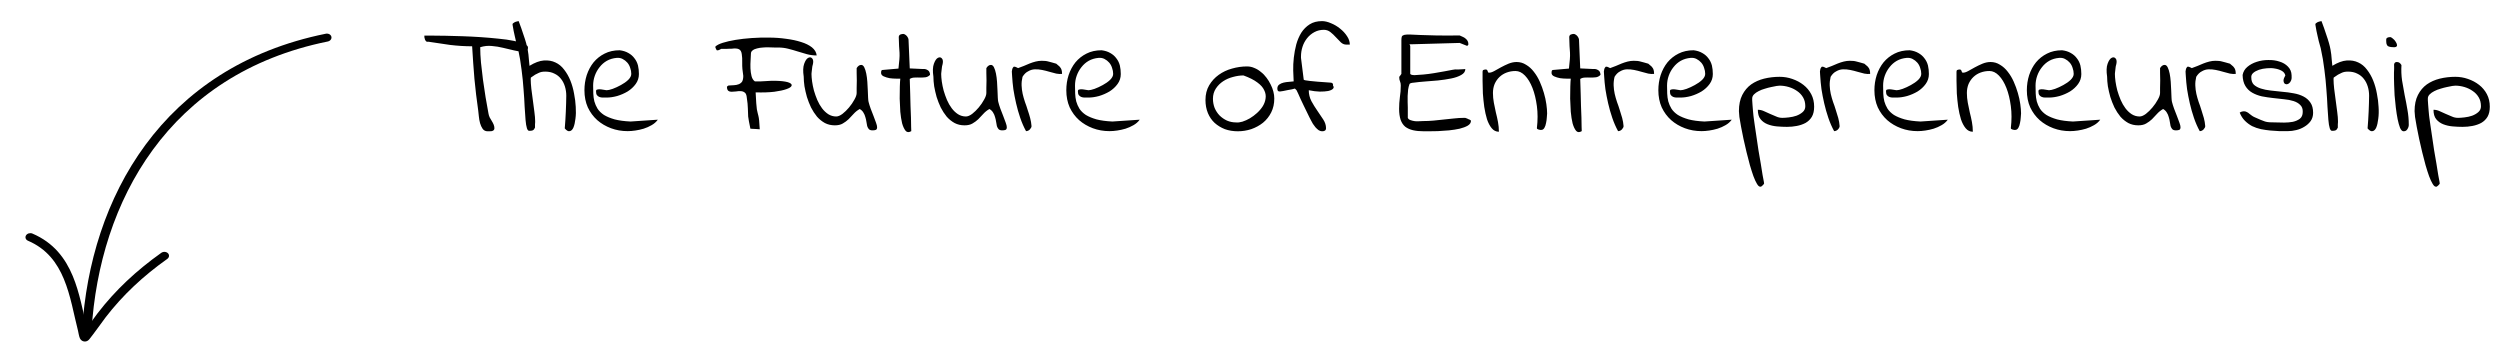 <?xml version="1.0" encoding="UTF-8"?>
<svg xmlns="http://www.w3.org/2000/svg" width="320" height="45" viewBox="0 0 320 45" fill="none">
  <path d="M60.433 5.925C59.522 5.925 58.578 5.867 57.601 5.75C56.638 5.619 55.713 5.483 54.828 5.339C54.71 5.365 54.619 5.352 54.554 5.3C54.489 5.235 54.437 5.157 54.398 5.066C54.359 4.962 54.333 4.864 54.32 4.773C54.32 4.682 54.32 4.61 54.32 4.558C54.515 4.558 54.854 4.558 55.335 4.558C55.817 4.558 56.384 4.565 57.035 4.578C57.699 4.591 58.415 4.61 59.183 4.636C59.964 4.662 60.746 4.701 61.527 4.753C62.308 4.806 63.063 4.871 63.792 4.949C64.522 5.014 65.166 5.105 65.726 5.222C66.299 5.326 66.748 5.45 67.074 5.593C67.412 5.736 67.582 5.899 67.582 6.082C67.582 6.212 67.562 6.342 67.523 6.472C67.484 6.602 67.386 6.667 67.23 6.667C66.748 6.641 66.273 6.57 65.804 6.453C65.335 6.335 64.867 6.225 64.398 6.121C63.929 6.003 63.447 5.925 62.953 5.886C62.471 5.834 61.976 5.886 61.468 6.042C61.468 6.641 61.501 7.299 61.566 8.015C61.644 8.731 61.729 9.46 61.82 10.203C61.924 10.945 62.035 11.687 62.152 12.429C62.282 13.171 62.406 13.868 62.523 14.519C62.549 14.688 62.601 14.858 62.679 15.027C62.77 15.183 62.861 15.339 62.953 15.496C63.044 15.639 63.122 15.789 63.187 15.945C63.252 16.101 63.285 16.257 63.285 16.414C63.285 16.518 63.252 16.602 63.187 16.668C63.122 16.72 63.044 16.759 62.953 16.785C62.861 16.798 62.764 16.804 62.66 16.804C62.556 16.804 62.471 16.804 62.406 16.804C62.145 16.804 61.937 16.7 61.781 16.492C61.638 16.283 61.527 16.043 61.449 15.769C61.371 15.483 61.319 15.19 61.292 14.89C61.266 14.591 61.24 14.35 61.214 14.168C61.11 13.451 61.019 12.761 60.941 12.097C60.863 11.42 60.791 10.749 60.726 10.085C60.674 9.408 60.622 8.731 60.57 8.054C60.531 7.364 60.485 6.654 60.433 5.925ZM72.289 16.433C72.315 16.095 72.341 15.743 72.367 15.378C72.393 15.014 72.412 14.649 72.425 14.285C72.451 13.92 72.464 13.562 72.464 13.21C72.477 12.859 72.484 12.54 72.484 12.253C72.484 11.837 72.425 11.44 72.308 11.062C72.191 10.684 72.022 10.359 71.8 10.085C71.579 9.799 71.299 9.578 70.96 9.421C70.635 9.252 70.244 9.167 69.789 9.167C69.606 9.167 69.45 9.181 69.32 9.207C69.19 9.233 69.059 9.278 68.929 9.343C68.799 9.395 68.656 9.467 68.499 9.558C68.343 9.662 68.161 9.786 67.953 9.929C67.953 9.955 67.946 10.007 67.933 10.085C67.933 10.151 67.933 10.19 67.933 10.203C67.933 10.489 67.959 10.873 68.011 11.355C68.076 11.824 68.141 12.319 68.207 12.839C68.272 13.347 68.337 13.842 68.402 14.324C68.467 14.806 68.499 15.196 68.499 15.496C68.499 15.522 68.499 15.574 68.499 15.652C68.499 15.73 68.493 15.815 68.48 15.906C68.48 15.997 68.48 16.081 68.48 16.16C68.48 16.238 68.48 16.296 68.48 16.335C68.402 16.518 68.304 16.635 68.187 16.687C68.083 16.726 67.953 16.746 67.796 16.746C67.64 16.772 67.523 16.661 67.445 16.414C67.367 16.166 67.308 15.808 67.269 15.339C67.23 14.871 67.191 14.304 67.152 13.64C67.126 12.976 67.08 12.247 67.015 11.453C66.963 10.658 66.878 9.819 66.761 8.933C66.657 8.035 66.501 7.117 66.293 6.179C66.188 5.815 66.104 5.509 66.039 5.261C65.987 5.001 65.934 4.773 65.882 4.578C65.83 4.369 65.785 4.161 65.746 3.953C65.707 3.731 65.661 3.471 65.609 3.171V3.093C65.609 3.041 65.641 2.996 65.707 2.957C65.772 2.904 65.843 2.859 65.921 2.82C66.013 2.781 66.097 2.755 66.175 2.742C66.266 2.716 66.338 2.703 66.39 2.703C66.638 3.354 66.833 3.907 66.976 4.363C67.132 4.806 67.256 5.19 67.347 5.515C67.438 5.841 67.503 6.114 67.543 6.335C67.582 6.557 67.614 6.772 67.64 6.98C67.666 7.188 67.686 7.403 67.699 7.625C67.712 7.846 67.738 8.113 67.777 8.425C68.454 8.009 69.066 7.781 69.613 7.742C70.173 7.703 70.668 7.787 71.097 7.996C71.527 8.191 71.898 8.497 72.21 8.914C72.536 9.33 72.803 9.799 73.011 10.32C73.22 10.841 73.376 11.394 73.48 11.98C73.597 12.566 73.669 13.132 73.695 13.679C73.734 14.226 73.721 14.734 73.656 15.203C73.604 15.658 73.519 16.029 73.402 16.316C73.285 16.589 73.128 16.746 72.933 16.785C72.738 16.837 72.523 16.72 72.289 16.433ZM74.808 11.55C74.808 10.873 74.906 10.229 75.101 9.617C75.309 8.992 75.602 8.445 75.98 7.976C76.371 7.507 76.839 7.136 77.386 6.863C77.946 6.576 78.591 6.433 79.32 6.433C79.749 6.485 80.121 6.602 80.433 6.785C80.759 6.967 81.019 7.195 81.214 7.468C81.423 7.729 81.572 8.035 81.664 8.386C81.742 8.725 81.781 9.089 81.781 9.48C81.781 9.949 81.644 10.372 81.371 10.749C81.097 11.127 80.752 11.446 80.335 11.707C79.919 11.954 79.47 12.149 78.988 12.293C78.506 12.423 78.057 12.488 77.64 12.488C77.484 12.488 77.321 12.488 77.152 12.488C76.996 12.488 76.852 12.462 76.722 12.41C76.592 12.358 76.488 12.28 76.41 12.175C76.332 12.071 76.293 11.915 76.293 11.707C76.293 11.641 76.299 11.589 76.312 11.55C76.338 11.498 76.397 11.466 76.488 11.453C76.579 11.427 76.716 11.42 76.898 11.433C77.08 11.459 77.328 11.498 77.64 11.55C77.822 11.55 78.083 11.492 78.421 11.374C78.773 11.244 79.124 11.082 79.476 10.886C79.841 10.691 80.153 10.47 80.414 10.222C80.674 9.962 80.804 9.708 80.804 9.46C80.804 9.2 80.759 8.946 80.668 8.699C80.589 8.438 80.466 8.21 80.296 8.015C80.127 7.82 79.925 7.664 79.691 7.546C79.47 7.429 79.216 7.384 78.929 7.41C78.474 7.449 78.057 7.572 77.679 7.781C77.315 7.989 77.002 8.263 76.742 8.601C76.481 8.927 76.279 9.291 76.136 9.695C75.993 10.098 75.921 10.522 75.921 10.964C75.921 11.303 75.928 11.641 75.941 11.98C75.954 12.319 75.999 12.651 76.078 12.976C76.169 13.302 76.305 13.614 76.488 13.914C76.683 14.213 76.957 14.48 77.308 14.714C77.673 14.936 78.128 15.124 78.675 15.281C79.222 15.424 79.899 15.515 80.707 15.554L84.203 15.32C83.994 15.606 83.727 15.841 83.402 16.023C83.089 16.205 82.751 16.355 82.386 16.472C82.035 16.576 81.683 16.654 81.332 16.706C80.98 16.759 80.648 16.785 80.335 16.785C79.58 16.785 78.871 16.661 78.207 16.414C77.543 16.166 76.957 15.821 76.449 15.378C75.941 14.923 75.537 14.376 75.238 13.738C74.951 13.087 74.808 12.358 74.808 11.55ZM96.039 16.414C95.96 16.062 95.902 15.769 95.863 15.535C95.824 15.3 95.791 15.092 95.765 14.91C95.752 14.714 95.746 14.539 95.746 14.382C95.746 14.226 95.739 14.057 95.726 13.874C95.726 13.692 95.713 13.484 95.687 13.249C95.661 13.002 95.622 12.703 95.57 12.351C95.531 12.091 95.44 11.915 95.296 11.824C95.153 11.72 94.984 11.668 94.789 11.668C94.606 11.655 94.411 11.668 94.203 11.707C94.007 11.733 93.819 11.746 93.636 11.746C93.467 11.746 93.33 11.707 93.226 11.628C93.109 11.524 93.05 11.355 93.05 11.121C93.05 11.095 93.076 11.062 93.128 11.023C93.194 10.971 93.239 10.945 93.265 10.945C93.499 10.919 93.727 10.906 93.949 10.906C94.17 10.893 94.365 10.854 94.535 10.789C94.717 10.723 94.867 10.613 94.984 10.457C95.088 10.274 95.14 10.027 95.14 9.714C95.036 9.076 94.99 8.529 95.003 8.074C95.016 7.605 94.997 7.221 94.945 6.921C94.906 6.622 94.795 6.42 94.613 6.316C94.418 6.199 94.085 6.173 93.617 6.238C93.565 6.238 93.474 6.238 93.343 6.238C93.226 6.238 93.096 6.244 92.953 6.257C92.822 6.257 92.692 6.257 92.562 6.257C92.445 6.257 92.36 6.257 92.308 6.257C92.282 6.283 92.224 6.316 92.132 6.355C92.028 6.394 91.963 6.42 91.937 6.433C91.911 6.433 91.891 6.433 91.878 6.433C91.852 6.446 91.833 6.453 91.82 6.453L91.781 6.433H91.742C91.716 6.407 91.683 6.348 91.644 6.257C91.605 6.166 91.579 6.101 91.566 6.062V5.964C91.748 5.782 92.067 5.619 92.523 5.476C92.979 5.333 93.519 5.209 94.144 5.105C94.769 5.001 95.453 4.923 96.195 4.871C96.937 4.819 97.679 4.799 98.421 4.812C99.177 4.812 99.912 4.864 100.628 4.968C101.345 5.059 101.983 5.196 102.542 5.378C103.102 5.548 103.565 5.776 103.929 6.062C104.294 6.361 104.496 6.707 104.535 7.097C104.118 7.097 103.708 7.045 103.304 6.941C102.914 6.837 102.516 6.72 102.113 6.589C101.709 6.459 101.299 6.342 100.882 6.238C100.479 6.134 100.056 6.082 99.613 6.082C99.509 6.082 99.352 6.082 99.144 6.082C98.949 6.069 98.721 6.062 98.46 6.062C98.2 6.049 97.933 6.056 97.66 6.082C97.386 6.095 97.132 6.134 96.898 6.199C96.664 6.251 96.475 6.335 96.332 6.453C96.188 6.557 96.117 6.7 96.117 6.882C96.117 7.078 96.104 7.345 96.078 7.683C96.052 8.022 96.045 8.373 96.058 8.738C96.071 9.089 96.117 9.421 96.195 9.734C96.273 10.046 96.416 10.274 96.624 10.418C96.651 10.418 96.696 10.418 96.761 10.418C96.826 10.418 96.898 10.418 96.976 10.418C97.054 10.418 97.132 10.418 97.21 10.418C97.289 10.418 97.341 10.418 97.367 10.418C98.343 10.339 99.131 10.32 99.73 10.359C100.342 10.398 100.778 10.476 101.039 10.593C101.299 10.71 101.39 10.847 101.312 11.003C101.247 11.147 101.026 11.283 100.648 11.414C100.283 11.544 99.769 11.655 99.105 11.746C98.441 11.824 97.647 11.85 96.722 11.824C96.748 12.41 96.774 12.872 96.8 13.21C96.826 13.536 96.852 13.796 96.878 13.992C96.918 14.174 96.95 14.324 96.976 14.441C97.002 14.545 97.035 14.675 97.074 14.832C97.113 14.975 97.145 15.177 97.171 15.437C97.197 15.684 97.224 16.055 97.249 16.55C97.067 16.524 96.898 16.511 96.742 16.511C96.585 16.498 96.449 16.492 96.332 16.492C96.227 16.492 96.143 16.485 96.078 16.472C96.026 16.459 96.013 16.44 96.039 16.414ZM110.042 13.953C109.743 14.122 109.483 14.33 109.261 14.578C109.053 14.812 108.838 15.04 108.617 15.261C108.395 15.47 108.148 15.652 107.875 15.808C107.614 15.964 107.276 16.043 106.859 16.043C106.39 16.043 105.967 15.945 105.589 15.749C105.212 15.541 104.873 15.268 104.574 14.929C104.287 14.578 104.033 14.187 103.812 13.757C103.604 13.315 103.428 12.865 103.285 12.41C103.154 11.941 103.05 11.485 102.972 11.043C102.907 10.587 102.875 10.177 102.875 9.812C102.77 9.109 102.79 8.562 102.933 8.171C103.076 7.768 103.246 7.514 103.441 7.41C103.649 7.292 103.825 7.319 103.968 7.488C104.111 7.644 104.131 7.924 104.027 8.328C104.001 8.38 103.981 8.464 103.968 8.582C103.955 8.686 103.942 8.796 103.929 8.914C103.916 9.031 103.903 9.141 103.89 9.246C103.877 9.35 103.871 9.421 103.871 9.46C103.871 9.734 103.897 10.059 103.949 10.437C104.001 10.802 104.079 11.186 104.183 11.589C104.3 11.993 104.444 12.397 104.613 12.8C104.782 13.191 104.984 13.543 105.218 13.855C105.453 14.168 105.72 14.421 106.019 14.617C106.332 14.812 106.67 14.91 107.035 14.91C107.269 14.91 107.536 14.799 107.835 14.578C108.135 14.343 108.415 14.07 108.675 13.757C108.949 13.432 109.177 13.1 109.359 12.761C109.554 12.423 109.652 12.136 109.652 11.902C109.652 11.772 109.652 11.557 109.652 11.257C109.665 10.958 109.671 10.639 109.671 10.3C109.671 9.962 109.665 9.643 109.652 9.343C109.652 9.044 109.652 8.835 109.652 8.718C109.73 8.588 109.815 8.49 109.906 8.425C109.997 8.347 110.108 8.308 110.238 8.308C110.394 8.308 110.524 8.412 110.628 8.621C110.733 8.829 110.817 9.096 110.882 9.421C110.947 9.747 110.993 10.098 111.019 10.476C111.045 10.854 111.065 11.218 111.078 11.57C111.091 11.921 111.104 12.234 111.117 12.507C111.13 12.768 111.149 12.944 111.175 13.035C111.24 13.295 111.332 13.588 111.449 13.914C111.579 14.239 111.703 14.558 111.82 14.871C111.937 15.17 112.041 15.45 112.132 15.71C112.223 15.958 112.269 16.147 112.269 16.277C112.269 16.472 112.21 16.589 112.093 16.628C111.989 16.668 111.852 16.687 111.683 16.687C111.475 16.687 111.319 16.635 111.214 16.531C111.123 16.427 111.052 16.296 111 16.14C110.96 15.971 110.928 15.789 110.902 15.593C110.876 15.398 110.83 15.196 110.765 14.988C110.713 14.78 110.628 14.584 110.511 14.402C110.407 14.22 110.251 14.07 110.042 13.953ZM115.238 10.066C115.134 10.066 114.951 10.066 114.691 10.066C114.431 10.066 114.157 10.046 113.871 10.007C113.597 9.955 113.343 9.877 113.109 9.773C112.888 9.669 112.777 9.519 112.777 9.324C112.777 9.272 112.783 9.2 112.796 9.109C112.822 9.005 112.888 8.953 112.992 8.953L115.003 8.777C115.056 8.295 115.095 7.904 115.121 7.605C115.147 7.292 115.153 7.006 115.14 6.746C115.127 6.472 115.108 6.192 115.082 5.906C115.069 5.606 115.056 5.222 115.042 4.753C115.042 4.662 115.062 4.591 115.101 4.539C115.14 4.486 115.186 4.447 115.238 4.421C115.303 4.395 115.368 4.376 115.433 4.363C115.511 4.35 115.57 4.343 115.609 4.343C115.687 4.343 115.765 4.369 115.843 4.421C115.934 4.473 116.013 4.539 116.078 4.617C116.143 4.695 116.195 4.779 116.234 4.871C116.273 4.949 116.292 5.027 116.292 5.105L116.449 8.757L118.128 8.835C118.35 8.809 118.552 8.855 118.734 8.972C118.929 9.076 119.033 9.278 119.046 9.578C118.89 9.747 118.701 9.851 118.48 9.89C118.259 9.916 118.024 9.929 117.777 9.929C117.542 9.916 117.308 9.916 117.074 9.929C116.839 9.929 116.631 9.988 116.449 10.105C116.449 10.183 116.455 10.398 116.468 10.749C116.481 11.101 116.494 11.518 116.507 11.999C116.52 12.481 116.533 12.996 116.546 13.543C116.572 14.089 116.592 14.597 116.605 15.066C116.618 15.522 116.625 15.912 116.625 16.238C116.638 16.563 116.644 16.746 116.644 16.785C116.345 16.967 116.104 16.954 115.921 16.746C115.739 16.524 115.589 16.205 115.472 15.789C115.368 15.359 115.29 14.864 115.238 14.304C115.199 13.731 115.173 13.171 115.16 12.624C115.16 12.065 115.166 11.55 115.179 11.082C115.192 10.613 115.212 10.274 115.238 10.066ZM126.644 13.953C126.345 14.122 126.084 14.33 125.863 14.578C125.654 14.812 125.44 15.04 125.218 15.261C124.997 15.47 124.75 15.652 124.476 15.808C124.216 15.964 123.877 16.043 123.46 16.043C122.992 16.043 122.569 15.945 122.191 15.749C121.813 15.541 121.475 15.268 121.175 14.929C120.889 14.578 120.635 14.187 120.414 13.757C120.205 13.315 120.029 12.865 119.886 12.41C119.756 11.941 119.652 11.485 119.574 11.043C119.509 10.587 119.476 10.177 119.476 9.812C119.372 9.109 119.391 8.562 119.535 8.171C119.678 7.768 119.847 7.514 120.042 7.41C120.251 7.292 120.427 7.319 120.57 7.488C120.713 7.644 120.733 7.924 120.628 8.328C120.602 8.38 120.583 8.464 120.57 8.582C120.557 8.686 120.544 8.796 120.531 8.914C120.518 9.031 120.505 9.141 120.492 9.246C120.479 9.35 120.472 9.421 120.472 9.46C120.472 9.734 120.498 10.059 120.55 10.437C120.602 10.802 120.681 11.186 120.785 11.589C120.902 11.993 121.045 12.397 121.214 12.8C121.384 13.191 121.585 13.543 121.82 13.855C122.054 14.168 122.321 14.421 122.621 14.617C122.933 14.812 123.272 14.91 123.636 14.91C123.871 14.91 124.138 14.799 124.437 14.578C124.736 14.343 125.016 14.07 125.277 13.757C125.55 13.432 125.778 13.1 125.96 12.761C126.156 12.423 126.253 12.136 126.253 11.902C126.253 11.772 126.253 11.557 126.253 11.257C126.266 10.958 126.273 10.639 126.273 10.3C126.273 9.962 126.266 9.643 126.253 9.343C126.253 9.044 126.253 8.835 126.253 8.718C126.332 8.588 126.416 8.49 126.507 8.425C126.598 8.347 126.709 8.308 126.839 8.308C126.996 8.308 127.126 8.412 127.23 8.621C127.334 8.829 127.419 9.096 127.484 9.421C127.549 9.747 127.595 10.098 127.621 10.476C127.647 10.854 127.666 11.218 127.679 11.57C127.692 11.921 127.705 12.234 127.718 12.507C127.731 12.768 127.751 12.944 127.777 13.035C127.842 13.295 127.933 13.588 128.05 13.914C128.181 14.239 128.304 14.558 128.421 14.871C128.539 15.17 128.643 15.45 128.734 15.71C128.825 15.958 128.871 16.147 128.871 16.277C128.871 16.472 128.812 16.589 128.695 16.628C128.591 16.668 128.454 16.687 128.285 16.687C128.076 16.687 127.92 16.635 127.816 16.531C127.725 16.427 127.653 16.296 127.601 16.14C127.562 15.971 127.529 15.789 127.503 15.593C127.477 15.398 127.432 15.196 127.367 14.988C127.315 14.78 127.23 14.584 127.113 14.402C127.009 14.22 126.852 14.07 126.644 13.953ZM131.332 16.785C131.045 16.264 130.798 15.697 130.589 15.085C130.381 14.473 130.205 13.855 130.062 13.23C129.919 12.605 129.802 11.999 129.71 11.414C129.632 10.815 129.58 10.274 129.554 9.792C129.554 9.701 129.548 9.604 129.535 9.5C129.522 9.382 129.515 9.265 129.515 9.148C129.528 9.031 129.548 8.92 129.574 8.816C129.613 8.712 129.671 8.621 129.75 8.542H129.789C129.802 8.542 129.808 8.542 129.808 8.542C129.808 8.529 129.815 8.523 129.828 8.523C129.841 8.523 129.847 8.529 129.847 8.542C129.847 8.542 129.86 8.542 129.886 8.542H129.925C129.951 8.556 130.016 8.582 130.121 8.621C130.225 8.66 130.29 8.692 130.316 8.718C130.55 8.64 130.791 8.549 131.039 8.445C131.286 8.328 131.533 8.223 131.781 8.132C132.041 8.028 132.302 7.944 132.562 7.878C132.822 7.813 133.076 7.781 133.324 7.781C133.506 7.781 133.662 7.787 133.792 7.8C133.936 7.813 134.072 7.839 134.203 7.878C134.346 7.904 134.496 7.944 134.652 7.996C134.808 8.035 134.99 8.087 135.199 8.152C135.303 8.23 135.394 8.308 135.472 8.386C135.563 8.451 135.641 8.529 135.707 8.621C135.785 8.712 135.843 8.822 135.882 8.953C135.921 9.083 135.941 9.252 135.941 9.46C135.733 9.486 135.485 9.473 135.199 9.421C134.925 9.356 134.632 9.278 134.32 9.187C134.02 9.096 133.708 9.018 133.382 8.953C133.057 8.888 132.744 8.861 132.445 8.875C132.145 8.888 131.865 8.972 131.605 9.128C131.332 9.259 131.091 9.493 130.882 9.832C130.791 10.209 130.752 10.58 130.765 10.945C130.778 11.309 130.824 11.668 130.902 12.019C130.98 12.358 131.078 12.703 131.195 13.054C131.325 13.393 131.442 13.738 131.546 14.089C131.664 14.428 131.768 14.766 131.859 15.105C131.95 15.444 132.009 15.789 132.035 16.14C132.035 16.27 131.963 16.414 131.82 16.57C131.677 16.713 131.514 16.785 131.332 16.785ZM136.488 11.55C136.488 10.873 136.585 10.229 136.781 9.617C136.989 8.992 137.282 8.445 137.66 7.976C138.05 7.507 138.519 7.136 139.066 6.863C139.626 6.576 140.27 6.433 141 6.433C141.429 6.485 141.8 6.602 142.113 6.785C142.438 6.967 142.699 7.195 142.894 7.468C143.102 7.729 143.252 8.035 143.343 8.386C143.421 8.725 143.46 9.089 143.46 9.48C143.46 9.949 143.324 10.372 143.05 10.749C142.777 11.127 142.432 11.446 142.015 11.707C141.598 11.954 141.149 12.149 140.667 12.293C140.186 12.423 139.736 12.488 139.32 12.488C139.164 12.488 139.001 12.488 138.832 12.488C138.675 12.488 138.532 12.462 138.402 12.41C138.272 12.358 138.167 12.28 138.089 12.175C138.011 12.071 137.972 11.915 137.972 11.707C137.972 11.641 137.979 11.589 137.992 11.55C138.018 11.498 138.076 11.466 138.167 11.453C138.259 11.427 138.395 11.42 138.578 11.433C138.76 11.459 139.007 11.498 139.32 11.55C139.502 11.55 139.763 11.492 140.101 11.374C140.453 11.244 140.804 11.082 141.156 10.886C141.52 10.691 141.833 10.47 142.093 10.222C142.354 9.962 142.484 9.708 142.484 9.46C142.484 9.2 142.438 8.946 142.347 8.699C142.269 8.438 142.145 8.21 141.976 8.015C141.807 7.82 141.605 7.664 141.371 7.546C141.149 7.429 140.895 7.384 140.609 7.41C140.153 7.449 139.736 7.572 139.359 7.781C138.994 7.989 138.682 8.263 138.421 8.601C138.161 8.927 137.959 9.291 137.816 9.695C137.673 10.098 137.601 10.522 137.601 10.964C137.601 11.303 137.608 11.641 137.621 11.98C137.634 12.319 137.679 12.651 137.757 12.976C137.848 13.302 137.985 13.614 138.167 13.914C138.363 14.213 138.636 14.48 138.988 14.714C139.352 14.936 139.808 15.124 140.355 15.281C140.902 15.424 141.579 15.515 142.386 15.554L145.882 15.32C145.674 15.606 145.407 15.841 145.082 16.023C144.769 16.205 144.431 16.355 144.066 16.472C143.714 16.576 143.363 16.654 143.011 16.706C142.66 16.759 142.328 16.785 142.015 16.785C141.26 16.785 140.55 16.661 139.886 16.414C139.222 16.166 138.636 15.821 138.128 15.378C137.621 14.923 137.217 14.376 136.917 13.738C136.631 13.087 136.488 12.358 136.488 11.55ZM154.3 12.8C154.3 12.084 154.457 11.459 154.769 10.925C155.082 10.391 155.492 9.942 156 9.578C156.507 9.213 157.074 8.946 157.699 8.777C158.337 8.595 158.975 8.503 159.613 8.503C159.951 8.503 160.264 8.569 160.55 8.699C160.85 8.816 161.13 8.985 161.39 9.207C161.664 9.415 161.904 9.662 162.113 9.949C162.321 10.222 162.497 10.509 162.64 10.808C162.796 11.108 162.914 11.414 162.992 11.726C163.07 12.026 163.109 12.319 163.109 12.605C163.109 13.269 162.979 13.861 162.718 14.382C162.458 14.903 162.106 15.346 161.664 15.71C161.221 16.062 160.72 16.335 160.16 16.531C159.6 16.713 159.027 16.804 158.441 16.804C157.842 16.804 157.289 16.713 156.781 16.531C156.286 16.335 155.85 16.069 155.472 15.73C155.108 15.391 154.821 14.975 154.613 14.48C154.404 13.972 154.3 13.412 154.3 12.8ZM155.257 12.644C155.257 13.048 155.329 13.438 155.472 13.816C155.628 14.181 155.837 14.499 156.097 14.773C156.371 15.046 156.69 15.268 157.054 15.437C157.419 15.593 157.809 15.671 158.226 15.671C158.447 15.697 158.714 15.665 159.027 15.574C159.352 15.47 159.671 15.326 159.984 15.144C160.309 14.949 160.615 14.721 160.902 14.46C161.201 14.187 161.449 13.894 161.644 13.582C161.839 13.256 161.957 12.924 161.996 12.585C162.048 12.234 161.989 11.889 161.82 11.55C161.664 11.199 161.371 10.867 160.941 10.554C160.511 10.229 159.919 9.929 159.164 9.656C158.734 9.656 158.285 9.721 157.816 9.851C157.36 9.968 156.944 10.151 156.566 10.398C156.188 10.645 155.876 10.958 155.628 11.335C155.381 11.713 155.257 12.149 155.257 12.644ZM170.277 10.574C170.55 10.574 170.667 10.704 170.628 10.964C170.746 11.108 170.739 11.244 170.609 11.374C170.492 11.492 170.29 11.583 170.003 11.648C169.717 11.7 169.359 11.726 168.929 11.726C168.5 11.713 168.031 11.655 167.523 11.55C167.523 12.045 167.634 12.507 167.855 12.937C168.089 13.367 168.343 13.777 168.617 14.168C168.89 14.558 169.144 14.936 169.378 15.3C169.613 15.665 169.73 16.029 169.73 16.394C169.73 16.563 169.678 16.674 169.574 16.726C169.496 16.778 169.378 16.804 169.222 16.804C169.092 16.804 168.949 16.759 168.792 16.668C168.649 16.563 168.513 16.44 168.382 16.296C168.265 16.153 168.154 16.003 168.05 15.847C167.959 15.691 167.888 15.561 167.835 15.457C167.783 15.352 167.705 15.203 167.601 15.007C167.51 14.812 167.399 14.584 167.269 14.324C167.139 14.063 167.009 13.796 166.878 13.523C166.748 13.236 166.618 12.963 166.488 12.703C166.371 12.442 166.266 12.208 166.175 11.999C166.071 11.804 166 11.655 165.96 11.55L165.746 11.335C165.681 11.361 165.557 11.394 165.375 11.433C165.205 11.459 165.023 11.492 164.828 11.531C164.632 11.57 164.444 11.609 164.261 11.648C164.079 11.687 163.949 11.707 163.871 11.707H163.773C163.669 11.707 163.597 11.674 163.558 11.609C163.519 11.531 163.5 11.44 163.5 11.335C163.5 11.114 163.578 10.945 163.734 10.828C163.89 10.71 164.079 10.626 164.3 10.574C164.522 10.522 164.75 10.489 164.984 10.476C165.231 10.45 165.433 10.431 165.589 10.418C165.563 10.027 165.544 9.565 165.531 9.031C165.518 8.497 165.544 7.944 165.609 7.371C165.674 6.798 165.778 6.238 165.921 5.691C166.078 5.131 166.292 4.63 166.566 4.187C166.852 3.744 167.21 3.386 167.64 3.113C168.07 2.839 168.597 2.703 169.222 2.703C169.574 2.703 169.958 2.794 170.375 2.976C170.791 3.145 171.175 3.373 171.527 3.66C171.891 3.946 172.191 4.272 172.425 4.636C172.66 4.988 172.777 5.346 172.777 5.71H172.328C172.067 5.71 171.833 5.613 171.625 5.417C171.429 5.222 171.221 5.007 171 4.773C170.778 4.526 170.544 4.304 170.296 4.109C170.049 3.914 169.769 3.816 169.457 3.816C169.014 3.816 168.61 3.914 168.246 4.109C167.881 4.304 167.569 4.565 167.308 4.89C167.048 5.216 166.852 5.58 166.722 5.984C166.592 6.388 166.527 6.798 166.527 7.214V7.41L166.878 10.203C166.904 10.229 166.976 10.255 167.093 10.281C167.21 10.294 167.393 10.32 167.64 10.359C167.901 10.385 168.239 10.418 168.656 10.457C169.085 10.496 169.626 10.535 170.277 10.574ZM180.55 5.671C180.498 5.671 180.453 5.665 180.414 5.652C180.479 5.782 180.511 5.873 180.511 5.925V9.46C180.576 9.565 180.765 9.617 181.078 9.617C181.39 9.604 181.761 9.578 182.191 9.539C182.621 9.5 183.076 9.441 183.558 9.363C184.04 9.272 184.489 9.194 184.906 9.128C185.322 9.05 185.667 8.985 185.941 8.933C186.227 8.881 186.384 8.868 186.41 8.894C186.449 8.894 186.52 8.894 186.625 8.894C186.742 8.881 186.865 8.875 186.996 8.875C187.126 8.861 187.243 8.855 187.347 8.855C187.451 8.842 187.523 8.835 187.562 8.835C187.562 9.148 187.386 9.402 187.035 9.597C186.696 9.792 186.266 9.942 185.746 10.046C185.225 10.151 184.658 10.235 184.046 10.3C183.447 10.352 182.881 10.398 182.347 10.437C181.826 10.476 181.384 10.522 181.019 10.574C180.641 10.6 180.44 10.665 180.414 10.769C180.335 10.977 180.277 11.212 180.238 11.472C180.212 11.733 180.192 11.999 180.179 12.273C180.179 12.533 180.179 12.8 180.179 13.074C180.192 13.334 180.199 13.569 180.199 13.777C180.199 13.829 180.199 13.92 180.199 14.05C180.199 14.181 180.199 14.317 180.199 14.46C180.199 14.591 180.199 14.721 180.199 14.851C180.199 14.968 180.199 15.046 180.199 15.085C180.251 15.216 180.368 15.313 180.55 15.378C180.733 15.444 180.928 15.489 181.136 15.515C181.345 15.528 181.54 15.528 181.722 15.515C181.931 15.502 182.074 15.496 182.152 15.496C182.595 15.496 183.037 15.476 183.48 15.437C183.923 15.385 184.359 15.339 184.789 15.3C185.231 15.248 185.667 15.203 186.097 15.164C186.54 15.111 186.983 15.085 187.425 15.085H187.542C187.569 15.098 187.608 15.111 187.66 15.124C187.712 15.137 187.764 15.157 187.816 15.183C187.881 15.209 187.933 15.235 187.972 15.261C188.024 15.287 188.063 15.3 188.089 15.3C188.115 15.313 188.154 15.339 188.207 15.378C188.259 15.405 188.285 15.431 188.285 15.457C188.285 15.704 188.148 15.912 187.875 16.081C187.601 16.238 187.256 16.368 186.839 16.472C186.423 16.563 185.967 16.635 185.472 16.687C184.977 16.726 184.502 16.759 184.046 16.785C183.591 16.798 183.2 16.804 182.875 16.804C182.549 16.804 182.341 16.804 182.25 16.804C181.729 16.804 181.266 16.759 180.863 16.668C180.472 16.576 180.14 16.427 179.867 16.218C179.606 15.997 179.411 15.704 179.281 15.339C179.151 14.949 179.085 14.48 179.085 13.933C179.085 13.438 179.118 12.944 179.183 12.449C179.261 11.954 179.3 11.453 179.3 10.945C179.3 10.736 179.268 10.561 179.203 10.418C179.138 10.274 179.105 10.118 179.105 9.949V9.832C179.131 9.806 179.177 9.747 179.242 9.656C179.307 9.552 179.352 9.486 179.378 9.46V5.144C179.378 4.936 179.398 4.779 179.437 4.675C179.489 4.571 179.6 4.5 179.769 4.46C179.951 4.421 180.199 4.408 180.511 4.421C180.837 4.434 181.273 4.454 181.82 4.48C182.38 4.506 183.063 4.526 183.871 4.539C184.704 4.552 185.694 4.552 186.839 4.539C186.97 4.591 187.1 4.649 187.23 4.714C187.36 4.766 187.477 4.838 187.582 4.929C187.699 5.02 187.79 5.125 187.855 5.242C187.92 5.359 187.953 5.502 187.953 5.671C187.953 5.71 187.927 5.756 187.875 5.808C187.835 5.86 187.803 5.88 187.777 5.867L186.839 5.496L180.55 5.671ZM189.769 9.167C189.769 9.05 189.808 8.979 189.886 8.953C189.977 8.914 190.075 8.894 190.179 8.894C190.257 8.894 190.309 8.914 190.335 8.953C190.375 8.992 190.401 9.037 190.414 9.089C190.427 9.141 190.446 9.194 190.472 9.246C190.498 9.285 190.544 9.304 190.609 9.304C190.791 9.304 191.013 9.233 191.273 9.089C191.533 8.946 191.813 8.79 192.113 8.621C192.425 8.451 192.751 8.295 193.089 8.152C193.441 8.009 193.786 7.937 194.125 7.937C194.567 7.937 194.971 8.054 195.335 8.289C195.713 8.51 196.045 8.809 196.332 9.187C196.631 9.565 196.885 9.988 197.093 10.457C197.302 10.925 197.477 11.407 197.621 11.902C197.764 12.384 197.868 12.859 197.933 13.328C197.998 13.783 198.031 14.181 198.031 14.519C198.031 14.636 198.018 14.812 197.992 15.046C197.979 15.281 197.946 15.515 197.894 15.749C197.855 15.984 197.783 16.192 197.679 16.375C197.575 16.544 197.445 16.628 197.289 16.628C197.263 16.628 197.217 16.628 197.152 16.628C197.087 16.615 197.022 16.602 196.957 16.589C196.891 16.563 196.833 16.537 196.781 16.511C196.742 16.485 196.722 16.446 196.722 16.394C196.839 15.391 196.839 14.454 196.722 13.582C196.605 12.696 196.416 11.921 196.156 11.257C195.895 10.593 195.576 10.066 195.199 9.675C194.821 9.285 194.417 9.089 193.988 9.089C193.584 9.089 193.207 9.154 192.855 9.285C192.503 9.415 192.197 9.604 191.937 9.851C191.677 10.098 191.468 10.398 191.312 10.749C191.169 11.101 191.097 11.485 191.097 11.902C191.097 12.319 191.136 12.735 191.214 13.152C191.292 13.556 191.377 13.966 191.468 14.382C191.572 14.786 191.664 15.196 191.742 15.613C191.82 16.029 191.859 16.446 191.859 16.863C191.494 16.863 191.188 16.713 190.941 16.414C190.694 16.114 190.492 15.73 190.335 15.261C190.192 14.793 190.075 14.265 189.984 13.679C189.906 13.093 189.847 12.52 189.808 11.96C189.782 11.387 189.769 10.854 189.769 10.359C189.769 9.851 189.769 9.454 189.769 9.167ZM201.058 10.066C200.954 10.066 200.772 10.066 200.511 10.066C200.251 10.066 199.977 10.046 199.691 10.007C199.417 9.955 199.164 9.877 198.929 9.773C198.708 9.669 198.597 9.519 198.597 9.324C198.597 9.272 198.604 9.2 198.617 9.109C198.643 9.005 198.708 8.953 198.812 8.953L200.824 8.777C200.876 8.295 200.915 7.904 200.941 7.605C200.967 7.292 200.973 7.006 200.96 6.746C200.947 6.472 200.928 6.192 200.902 5.906C200.889 5.606 200.876 5.222 200.863 4.753C200.863 4.662 200.882 4.591 200.921 4.539C200.96 4.486 201.006 4.447 201.058 4.421C201.123 4.395 201.188 4.376 201.253 4.363C201.332 4.35 201.39 4.343 201.429 4.343C201.507 4.343 201.585 4.369 201.664 4.421C201.755 4.473 201.833 4.539 201.898 4.617C201.963 4.695 202.015 4.779 202.054 4.871C202.093 4.949 202.113 5.027 202.113 5.105L202.269 8.757L203.949 8.835C204.17 8.809 204.372 8.855 204.554 8.972C204.75 9.076 204.854 9.278 204.867 9.578C204.71 9.747 204.522 9.851 204.3 9.89C204.079 9.916 203.845 9.929 203.597 9.929C203.363 9.916 203.128 9.916 202.894 9.929C202.66 9.929 202.451 9.988 202.269 10.105C202.269 10.183 202.276 10.398 202.289 10.749C202.302 11.101 202.315 11.518 202.328 11.999C202.341 12.481 202.354 12.996 202.367 13.543C202.393 14.089 202.412 14.597 202.425 15.066C202.438 15.522 202.445 15.912 202.445 16.238C202.458 16.563 202.464 16.746 202.464 16.785C202.165 16.967 201.924 16.954 201.742 16.746C201.559 16.524 201.41 16.205 201.292 15.789C201.188 15.359 201.11 14.864 201.058 14.304C201.019 13.731 200.993 13.171 200.98 12.624C200.98 12.065 200.986 11.55 201 11.082C201.013 10.613 201.032 10.274 201.058 10.066ZM207.113 16.785C206.826 16.264 206.579 15.697 206.371 15.085C206.162 14.473 205.986 13.855 205.843 13.23C205.7 12.605 205.583 11.999 205.492 11.414C205.414 10.815 205.361 10.274 205.335 9.792C205.335 9.701 205.329 9.604 205.316 9.5C205.303 9.382 205.296 9.265 205.296 9.148C205.309 9.031 205.329 8.92 205.355 8.816C205.394 8.712 205.453 8.621 205.531 8.542H205.57C205.583 8.542 205.589 8.542 205.589 8.542C205.589 8.529 205.596 8.523 205.609 8.523C205.622 8.523 205.628 8.529 205.628 8.542C205.628 8.542 205.641 8.542 205.667 8.542H205.707C205.733 8.556 205.798 8.582 205.902 8.621C206.006 8.66 206.071 8.692 206.097 8.718C206.332 8.64 206.572 8.549 206.82 8.445C207.067 8.328 207.315 8.223 207.562 8.132C207.822 8.028 208.083 7.944 208.343 7.878C208.604 7.813 208.858 7.781 209.105 7.781C209.287 7.781 209.444 7.787 209.574 7.8C209.717 7.813 209.854 7.839 209.984 7.878C210.127 7.904 210.277 7.944 210.433 7.996C210.589 8.035 210.772 8.087 210.98 8.152C211.084 8.23 211.175 8.308 211.253 8.386C211.345 8.451 211.423 8.529 211.488 8.621C211.566 8.712 211.625 8.822 211.664 8.953C211.703 9.083 211.722 9.252 211.722 9.46C211.514 9.486 211.266 9.473 210.98 9.421C210.707 9.356 210.414 9.278 210.101 9.187C209.802 9.096 209.489 9.018 209.164 8.953C208.838 8.888 208.526 8.861 208.226 8.875C207.927 8.888 207.647 8.972 207.386 9.128C207.113 9.259 206.872 9.493 206.664 9.832C206.572 10.209 206.533 10.58 206.546 10.945C206.559 11.309 206.605 11.668 206.683 12.019C206.761 12.358 206.859 12.703 206.976 13.054C207.106 13.393 207.223 13.738 207.328 14.089C207.445 14.428 207.549 14.766 207.64 15.105C207.731 15.444 207.79 15.789 207.816 16.14C207.816 16.27 207.744 16.414 207.601 16.57C207.458 16.713 207.295 16.785 207.113 16.785ZM212.269 11.55C212.269 10.873 212.367 10.229 212.562 9.617C212.77 8.992 213.063 8.445 213.441 7.976C213.832 7.507 214.3 7.136 214.847 6.863C215.407 6.576 216.052 6.433 216.781 6.433C217.21 6.485 217.582 6.602 217.894 6.785C218.22 6.967 218.48 7.195 218.675 7.468C218.884 7.729 219.033 8.035 219.125 8.386C219.203 8.725 219.242 9.089 219.242 9.48C219.242 9.949 219.105 10.372 218.832 10.749C218.558 11.127 218.213 11.446 217.796 11.707C217.38 11.954 216.931 12.149 216.449 12.293C215.967 12.423 215.518 12.488 215.101 12.488C214.945 12.488 214.782 12.488 214.613 12.488C214.457 12.488 214.313 12.462 214.183 12.41C214.053 12.358 213.949 12.28 213.871 12.175C213.792 12.071 213.753 11.915 213.753 11.707C213.753 11.641 213.76 11.589 213.773 11.55C213.799 11.498 213.858 11.466 213.949 11.453C214.04 11.427 214.177 11.42 214.359 11.433C214.541 11.459 214.789 11.498 215.101 11.55C215.283 11.55 215.544 11.492 215.882 11.374C216.234 11.244 216.585 11.082 216.937 10.886C217.302 10.691 217.614 10.47 217.875 10.222C218.135 9.962 218.265 9.708 218.265 9.46C218.265 9.2 218.22 8.946 218.128 8.699C218.05 8.438 217.927 8.21 217.757 8.015C217.588 7.82 217.386 7.664 217.152 7.546C216.931 7.429 216.677 7.384 216.39 7.41C215.934 7.449 215.518 7.572 215.14 7.781C214.776 7.989 214.463 8.263 214.203 8.601C213.942 8.927 213.74 9.291 213.597 9.695C213.454 10.098 213.382 10.522 213.382 10.964C213.382 11.303 213.389 11.641 213.402 11.98C213.415 12.319 213.46 12.651 213.539 12.976C213.63 13.302 213.766 13.614 213.949 13.914C214.144 14.213 214.417 14.48 214.769 14.714C215.134 14.936 215.589 15.124 216.136 15.281C216.683 15.424 217.36 15.515 218.167 15.554L221.664 15.32C221.455 15.606 221.188 15.841 220.863 16.023C220.55 16.205 220.212 16.355 219.847 16.472C219.496 16.576 219.144 16.654 218.792 16.706C218.441 16.759 218.109 16.785 217.796 16.785C217.041 16.785 216.332 16.661 215.667 16.414C215.003 16.166 214.417 15.821 213.91 15.378C213.402 14.923 212.998 14.376 212.699 13.738C212.412 13.087 212.269 12.358 212.269 11.55ZM222.582 14.226C222.582 13.406 222.725 12.716 223.011 12.156C223.298 11.596 223.675 11.147 224.144 10.808C224.626 10.47 225.179 10.222 225.804 10.066C226.442 9.91 227.106 9.832 227.796 9.832C228.356 9.832 228.897 9.923 229.417 10.105C229.951 10.287 230.427 10.541 230.843 10.867C231.26 11.192 231.592 11.589 231.839 12.058C232.087 12.527 232.21 13.061 232.21 13.66C232.21 14.181 232.113 14.61 231.917 14.949C231.722 15.274 231.455 15.535 231.117 15.73C230.778 15.912 230.401 16.043 229.984 16.121C229.58 16.199 229.164 16.238 228.734 16.238C228.317 16.238 227.888 16.218 227.445 16.179C227.015 16.14 226.618 16.049 226.253 15.906C225.889 15.762 225.589 15.548 225.355 15.261C225.121 14.975 225.003 14.571 225.003 14.05C225.277 14.05 225.537 14.109 225.785 14.226C226.045 14.33 226.306 14.447 226.566 14.578C226.826 14.695 227.087 14.806 227.347 14.91C227.595 15.027 227.861 15.085 228.148 15.085C228.356 15.085 228.63 15.066 228.968 15.027C229.32 14.988 229.645 14.916 229.945 14.812C230.257 14.695 230.524 14.539 230.746 14.343C230.967 14.148 231.078 13.901 231.078 13.601C231.078 13.158 230.98 12.774 230.785 12.449C230.589 12.123 230.335 11.856 230.023 11.648C229.71 11.427 229.359 11.257 228.968 11.14C228.578 11.023 228.187 10.964 227.796 10.964C227.744 10.964 227.614 10.977 227.406 11.003C227.21 11.03 226.983 11.075 226.722 11.14C226.462 11.192 226.188 11.264 225.902 11.355C225.615 11.433 225.348 11.537 225.101 11.668C224.867 11.785 224.671 11.921 224.515 12.078C224.359 12.234 224.281 12.41 224.281 12.605V12.839C224.294 12.983 224.307 13.178 224.32 13.425C224.346 13.66 224.365 13.901 224.378 14.148C224.391 14.382 224.411 14.591 224.437 14.773C224.463 14.955 224.476 15.059 224.476 15.085C224.502 15.294 224.548 15.619 224.613 16.062C224.678 16.492 224.75 16.974 224.828 17.507C224.906 18.054 224.99 18.627 225.082 19.226C225.186 19.825 225.283 20.391 225.375 20.925C225.466 21.472 225.544 21.96 225.609 22.39C225.687 22.82 225.746 23.132 225.785 23.328C225.785 23.354 225.785 23.373 225.785 23.386C225.798 23.412 225.804 23.432 225.804 23.445C225.804 23.458 225.804 23.464 225.804 23.464L225.785 23.503V23.543C225.759 23.581 225.7 23.647 225.609 23.738C225.505 23.816 225.44 23.868 225.414 23.894H225.296C225.166 23.894 225.029 23.77 224.886 23.523C224.743 23.289 224.593 22.963 224.437 22.546C224.294 22.143 224.144 21.674 223.988 21.14C223.845 20.606 223.701 20.053 223.558 19.48C223.415 18.907 223.285 18.341 223.167 17.781C223.05 17.221 222.946 16.7 222.855 16.218C222.764 15.736 222.692 15.32 222.64 14.968C222.601 14.617 222.582 14.369 222.582 14.226ZM234.769 16.785C234.483 16.264 234.235 15.697 234.027 15.085C233.819 14.473 233.643 13.855 233.5 13.23C233.356 12.605 233.239 11.999 233.148 11.414C233.07 10.815 233.018 10.274 232.992 9.792C232.992 9.701 232.985 9.604 232.972 9.5C232.959 9.382 232.953 9.265 232.953 9.148C232.966 9.031 232.985 8.92 233.011 8.816C233.05 8.712 233.109 8.621 233.187 8.542H233.226C233.239 8.542 233.246 8.542 233.246 8.542C233.246 8.529 233.252 8.523 233.265 8.523C233.278 8.523 233.285 8.529 233.285 8.542C233.285 8.542 233.298 8.542 233.324 8.542H233.363C233.389 8.556 233.454 8.582 233.558 8.621C233.662 8.66 233.727 8.692 233.753 8.718C233.988 8.64 234.229 8.549 234.476 8.445C234.723 8.328 234.971 8.223 235.218 8.132C235.479 8.028 235.739 7.944 236 7.878C236.26 7.813 236.514 7.781 236.761 7.781C236.944 7.781 237.1 7.787 237.23 7.8C237.373 7.813 237.51 7.839 237.64 7.878C237.783 7.904 237.933 7.944 238.089 7.996C238.246 8.035 238.428 8.087 238.636 8.152C238.74 8.23 238.832 8.308 238.91 8.386C239.001 8.451 239.079 8.529 239.144 8.621C239.222 8.712 239.281 8.822 239.32 8.953C239.359 9.083 239.378 9.252 239.378 9.46C239.17 9.486 238.923 9.473 238.636 9.421C238.363 9.356 238.07 9.278 237.757 9.187C237.458 9.096 237.145 9.018 236.82 8.953C236.494 8.888 236.182 8.861 235.882 8.875C235.583 8.888 235.303 8.972 235.042 9.128C234.769 9.259 234.528 9.493 234.32 9.832C234.229 10.209 234.19 10.58 234.203 10.945C234.216 11.309 234.261 11.668 234.339 12.019C234.417 12.358 234.515 12.703 234.632 13.054C234.763 13.393 234.88 13.738 234.984 14.089C235.101 14.428 235.205 14.766 235.296 15.105C235.388 15.444 235.446 15.789 235.472 16.14C235.472 16.27 235.401 16.414 235.257 16.57C235.114 16.713 234.951 16.785 234.769 16.785ZM239.925 11.55C239.925 10.873 240.023 10.229 240.218 9.617C240.427 8.992 240.72 8.445 241.097 7.976C241.488 7.507 241.957 7.136 242.503 6.863C243.063 6.576 243.708 6.433 244.437 6.433C244.867 6.485 245.238 6.602 245.55 6.785C245.876 6.967 246.136 7.195 246.332 7.468C246.54 7.729 246.69 8.035 246.781 8.386C246.859 8.725 246.898 9.089 246.898 9.48C246.898 9.949 246.761 10.372 246.488 10.749C246.214 11.127 245.869 11.446 245.453 11.707C245.036 11.954 244.587 12.149 244.105 12.293C243.623 12.423 243.174 12.488 242.757 12.488C242.601 12.488 242.438 12.488 242.269 12.488C242.113 12.488 241.97 12.462 241.839 12.41C241.709 12.358 241.605 12.28 241.527 12.175C241.449 12.071 241.41 11.915 241.41 11.707C241.41 11.641 241.416 11.589 241.429 11.55C241.455 11.498 241.514 11.466 241.605 11.453C241.696 11.427 241.833 11.42 242.015 11.433C242.197 11.459 242.445 11.498 242.757 11.55C242.94 11.55 243.2 11.492 243.539 11.374C243.89 11.244 244.242 11.082 244.593 10.886C244.958 10.691 245.27 10.47 245.531 10.222C245.791 9.962 245.921 9.708 245.921 9.46C245.921 9.2 245.876 8.946 245.785 8.699C245.707 8.438 245.583 8.21 245.414 8.015C245.244 7.82 245.042 7.664 244.808 7.546C244.587 7.429 244.333 7.384 244.046 7.41C243.591 7.449 243.174 7.572 242.796 7.781C242.432 7.989 242.119 8.263 241.859 8.601C241.598 8.927 241.397 9.291 241.253 9.695C241.11 10.098 241.039 10.522 241.039 10.964C241.039 11.303 241.045 11.641 241.058 11.98C241.071 12.319 241.117 12.651 241.195 12.976C241.286 13.302 241.423 13.614 241.605 13.914C241.8 14.213 242.074 14.48 242.425 14.714C242.79 14.936 243.246 15.124 243.792 15.281C244.339 15.424 245.016 15.515 245.824 15.554L249.32 15.32C249.111 15.606 248.845 15.841 248.519 16.023C248.207 16.205 247.868 16.355 247.503 16.472C247.152 16.576 246.8 16.654 246.449 16.706C246.097 16.759 245.765 16.785 245.453 16.785C244.697 16.785 243.988 16.661 243.324 16.414C242.66 16.166 242.074 15.821 241.566 15.378C241.058 14.923 240.654 14.376 240.355 13.738C240.069 13.087 239.925 12.358 239.925 11.55ZM250.433 9.167C250.433 9.05 250.472 8.979 250.55 8.953C250.641 8.914 250.739 8.894 250.843 8.894C250.921 8.894 250.973 8.914 251 8.953C251.039 8.992 251.065 9.037 251.078 9.089C251.091 9.141 251.11 9.194 251.136 9.246C251.162 9.285 251.208 9.304 251.273 9.304C251.455 9.304 251.677 9.233 251.937 9.089C252.197 8.946 252.477 8.79 252.777 8.621C253.089 8.451 253.415 8.295 253.753 8.152C254.105 8.009 254.45 7.937 254.789 7.937C255.231 7.937 255.635 8.054 256 8.289C256.377 8.51 256.709 8.809 256.996 9.187C257.295 9.565 257.549 9.988 257.757 10.457C257.966 10.925 258.141 11.407 258.285 11.902C258.428 12.384 258.532 12.859 258.597 13.328C258.662 13.783 258.695 14.181 258.695 14.519C258.695 14.636 258.682 14.812 258.656 15.046C258.643 15.281 258.61 15.515 258.558 15.749C258.519 15.984 258.447 16.192 258.343 16.375C258.239 16.544 258.109 16.628 257.953 16.628C257.927 16.628 257.881 16.628 257.816 16.628C257.751 16.615 257.686 16.602 257.621 16.589C257.556 16.563 257.497 16.537 257.445 16.511C257.406 16.485 257.386 16.446 257.386 16.394C257.503 15.391 257.503 14.454 257.386 13.582C257.269 12.696 257.08 11.921 256.82 11.257C256.559 10.593 256.24 10.066 255.863 9.675C255.485 9.285 255.082 9.089 254.652 9.089C254.248 9.089 253.871 9.154 253.519 9.285C253.167 9.415 252.861 9.604 252.601 9.851C252.341 10.098 252.132 10.398 251.976 10.749C251.833 11.101 251.761 11.485 251.761 11.902C251.761 12.319 251.8 12.735 251.878 13.152C251.957 13.556 252.041 13.966 252.132 14.382C252.236 14.786 252.328 15.196 252.406 15.613C252.484 16.029 252.523 16.446 252.523 16.863C252.158 16.863 251.852 16.713 251.605 16.414C251.358 16.114 251.156 15.73 251 15.261C250.856 14.793 250.739 14.265 250.648 13.679C250.57 13.093 250.511 12.52 250.472 11.96C250.446 11.387 250.433 10.854 250.433 10.359C250.433 9.851 250.433 9.454 250.433 9.167ZM259.437 11.55C259.437 10.873 259.535 10.229 259.73 9.617C259.938 8.992 260.231 8.445 260.609 7.976C261 7.507 261.468 7.136 262.015 6.863C262.575 6.576 263.22 6.433 263.949 6.433C264.378 6.485 264.75 6.602 265.062 6.785C265.388 6.967 265.648 7.195 265.843 7.468C266.052 7.729 266.201 8.035 266.292 8.386C266.371 8.725 266.41 9.089 266.41 9.48C266.41 9.949 266.273 10.372 266 10.749C265.726 11.127 265.381 11.446 264.964 11.707C264.548 11.954 264.098 12.149 263.617 12.293C263.135 12.423 262.686 12.488 262.269 12.488C262.113 12.488 261.95 12.488 261.781 12.488C261.625 12.488 261.481 12.462 261.351 12.41C261.221 12.358 261.117 12.28 261.039 12.175C260.96 12.071 260.921 11.915 260.921 11.707C260.921 11.641 260.928 11.589 260.941 11.55C260.967 11.498 261.026 11.466 261.117 11.453C261.208 11.427 261.345 11.42 261.527 11.433C261.709 11.459 261.957 11.498 262.269 11.55C262.451 11.55 262.712 11.492 263.05 11.374C263.402 11.244 263.753 11.082 264.105 10.886C264.47 10.691 264.782 10.47 265.042 10.222C265.303 9.962 265.433 9.708 265.433 9.46C265.433 9.2 265.388 8.946 265.296 8.699C265.218 8.438 265.095 8.21 264.925 8.015C264.756 7.82 264.554 7.664 264.32 7.546C264.098 7.429 263.845 7.384 263.558 7.41C263.102 7.449 262.686 7.572 262.308 7.781C261.944 7.989 261.631 8.263 261.371 8.601C261.11 8.927 260.908 9.291 260.765 9.695C260.622 10.098 260.55 10.522 260.55 10.964C260.55 11.303 260.557 11.641 260.57 11.98C260.583 12.319 260.628 12.651 260.707 12.976C260.798 13.302 260.934 13.614 261.117 13.914C261.312 14.213 261.585 14.48 261.937 14.714C262.302 14.936 262.757 15.124 263.304 15.281C263.851 15.424 264.528 15.515 265.335 15.554L268.832 15.32C268.623 15.606 268.356 15.841 268.031 16.023C267.718 16.205 267.38 16.355 267.015 16.472C266.664 16.576 266.312 16.654 265.96 16.706C265.609 16.759 265.277 16.785 264.964 16.785C264.209 16.785 263.5 16.661 262.835 16.414C262.171 16.166 261.585 15.821 261.078 15.378C260.57 14.923 260.166 14.376 259.867 13.738C259.58 13.087 259.437 12.358 259.437 11.55ZM276.878 13.953C276.579 14.122 276.319 14.33 276.097 14.578C275.889 14.812 275.674 15.04 275.453 15.261C275.231 15.47 274.984 15.652 274.71 15.808C274.45 15.964 274.111 16.043 273.695 16.043C273.226 16.043 272.803 15.945 272.425 15.749C272.048 15.541 271.709 15.268 271.41 14.929C271.123 14.578 270.869 14.187 270.648 13.757C270.44 13.315 270.264 12.865 270.121 12.41C269.99 11.941 269.886 11.485 269.808 11.043C269.743 10.587 269.71 10.177 269.71 9.812C269.606 9.109 269.626 8.562 269.769 8.171C269.912 7.768 270.082 7.514 270.277 7.41C270.485 7.292 270.661 7.319 270.804 7.488C270.947 7.644 270.967 7.924 270.863 8.328C270.837 8.38 270.817 8.464 270.804 8.582C270.791 8.686 270.778 8.796 270.765 8.914C270.752 9.031 270.739 9.141 270.726 9.246C270.713 9.35 270.707 9.421 270.707 9.46C270.707 9.734 270.733 10.059 270.785 10.437C270.837 10.802 270.915 11.186 271.019 11.589C271.136 11.993 271.279 12.397 271.449 12.8C271.618 13.191 271.82 13.543 272.054 13.855C272.289 14.168 272.556 14.421 272.855 14.617C273.167 14.812 273.506 14.91 273.871 14.91C274.105 14.91 274.372 14.799 274.671 14.578C274.971 14.343 275.251 14.07 275.511 13.757C275.785 13.432 276.013 13.1 276.195 12.761C276.39 12.423 276.488 12.136 276.488 11.902C276.488 11.772 276.488 11.557 276.488 11.257C276.501 10.958 276.507 10.639 276.507 10.3C276.507 9.962 276.501 9.643 276.488 9.343C276.488 9.044 276.488 8.835 276.488 8.718C276.566 8.588 276.651 8.49 276.742 8.425C276.833 8.347 276.944 8.308 277.074 8.308C277.23 8.308 277.36 8.412 277.464 8.621C277.569 8.829 277.653 9.096 277.718 9.421C277.783 9.747 277.829 10.098 277.855 10.476C277.881 10.854 277.901 11.218 277.914 11.57C277.927 11.921 277.94 12.234 277.953 12.507C277.966 12.768 277.985 12.944 278.011 13.035C278.076 13.295 278.167 13.588 278.285 13.914C278.415 14.239 278.539 14.558 278.656 14.871C278.773 15.17 278.877 15.45 278.968 15.71C279.059 15.958 279.105 16.147 279.105 16.277C279.105 16.472 279.046 16.589 278.929 16.628C278.825 16.668 278.688 16.687 278.519 16.687C278.311 16.687 278.154 16.635 278.05 16.531C277.959 16.427 277.888 16.296 277.835 16.14C277.796 15.971 277.764 15.789 277.738 15.593C277.712 15.398 277.666 15.196 277.601 14.988C277.549 14.78 277.464 14.584 277.347 14.402C277.243 14.22 277.087 14.07 276.878 13.953ZM281.566 16.785C281.279 16.264 281.032 15.697 280.824 15.085C280.615 14.473 280.44 13.855 280.296 13.23C280.153 12.605 280.036 11.999 279.945 11.414C279.867 10.815 279.815 10.274 279.789 9.792C279.789 9.701 279.782 9.604 279.769 9.5C279.756 9.382 279.75 9.265 279.75 9.148C279.763 9.031 279.782 8.92 279.808 8.816C279.847 8.712 279.906 8.621 279.984 8.542H280.023C280.036 8.542 280.042 8.542 280.042 8.542C280.042 8.529 280.049 8.523 280.062 8.523C280.075 8.523 280.082 8.529 280.082 8.542C280.082 8.542 280.095 8.542 280.121 8.542H280.16C280.186 8.556 280.251 8.582 280.355 8.621C280.459 8.66 280.524 8.692 280.55 8.718C280.785 8.64 281.026 8.549 281.273 8.445C281.52 8.328 281.768 8.223 282.015 8.132C282.276 8.028 282.536 7.944 282.796 7.878C283.057 7.813 283.311 7.781 283.558 7.781C283.74 7.781 283.897 7.787 284.027 7.8C284.17 7.813 284.307 7.839 284.437 7.878C284.58 7.904 284.73 7.944 284.886 7.996C285.042 8.035 285.225 8.087 285.433 8.152C285.537 8.23 285.628 8.308 285.707 8.386C285.798 8.451 285.876 8.529 285.941 8.621C286.019 8.712 286.078 8.822 286.117 8.953C286.156 9.083 286.175 9.252 286.175 9.46C285.967 9.486 285.72 9.473 285.433 9.421C285.16 9.356 284.867 9.278 284.554 9.187C284.255 9.096 283.942 9.018 283.617 8.953C283.291 8.888 282.979 8.861 282.679 8.875C282.38 8.888 282.1 8.972 281.839 9.128C281.566 9.259 281.325 9.493 281.117 9.832C281.026 10.209 280.986 10.58 281 10.945C281.013 11.309 281.058 11.668 281.136 12.019C281.214 12.358 281.312 12.703 281.429 13.054C281.559 13.393 281.677 13.738 281.781 14.089C281.898 14.428 282.002 14.766 282.093 15.105C282.184 15.444 282.243 15.789 282.269 16.14C282.269 16.27 282.197 16.414 282.054 16.57C281.911 16.713 281.748 16.785 281.566 16.785ZM286.683 14.421C286.787 14.343 286.878 14.298 286.957 14.285C287.048 14.259 287.145 14.246 287.25 14.246C287.367 14.246 287.484 14.278 287.601 14.343C287.718 14.395 287.822 14.467 287.914 14.558C288.018 14.636 288.122 14.714 288.226 14.793C288.33 14.871 288.441 14.936 288.558 14.988C288.897 15.131 289.164 15.248 289.359 15.339C289.567 15.431 289.756 15.502 289.925 15.554C290.095 15.606 290.29 15.639 290.511 15.652C290.733 15.665 291.019 15.671 291.371 15.671C291.644 15.671 291.976 15.678 292.367 15.691C292.757 15.691 293.128 15.658 293.48 15.593C293.832 15.515 294.131 15.385 294.378 15.203C294.626 15.007 294.75 14.714 294.75 14.324C294.763 13.946 294.658 13.653 294.437 13.445C294.229 13.223 293.942 13.054 293.578 12.937C293.213 12.82 292.803 12.742 292.347 12.703C291.891 12.651 291.423 12.598 290.941 12.546C290.459 12.494 289.984 12.423 289.515 12.332C289.059 12.227 288.649 12.071 288.285 11.863C287.92 11.655 287.627 11.368 287.406 11.003C287.184 10.639 287.067 10.17 287.054 9.597C287.132 9.181 287.334 8.835 287.66 8.562C287.998 8.276 288.395 8.061 288.851 7.917C289.32 7.761 289.815 7.683 290.335 7.683C290.856 7.67 291.332 7.735 291.761 7.878C292.204 8.009 292.569 8.223 292.855 8.523C293.154 8.822 293.311 9.194 293.324 9.636C293.35 9.897 293.33 10.111 293.265 10.281C293.2 10.45 293.109 10.58 292.992 10.671C292.888 10.749 292.777 10.789 292.66 10.789C292.542 10.776 292.451 10.73 292.386 10.652C292.321 10.561 292.289 10.437 292.289 10.281C292.302 10.111 292.38 9.903 292.523 9.656C292.471 9.408 292.321 9.213 292.074 9.07C291.826 8.927 291.54 8.829 291.214 8.777C290.889 8.712 290.537 8.699 290.16 8.738C289.795 8.764 289.457 8.829 289.144 8.933C288.845 9.037 288.597 9.174 288.402 9.343C288.22 9.513 288.141 9.708 288.167 9.929C288.167 10.32 288.278 10.626 288.5 10.847C288.734 11.056 289.033 11.218 289.398 11.335C289.763 11.453 290.179 11.537 290.648 11.589C291.13 11.641 291.618 11.694 292.113 11.746C292.621 11.785 293.109 11.85 293.578 11.941C294.046 12.019 294.47 12.156 294.847 12.351C295.225 12.546 295.524 12.813 295.746 13.152C295.967 13.477 296.078 13.907 296.078 14.441C296.078 14.845 295.973 15.196 295.765 15.496C295.557 15.782 295.29 16.023 294.964 16.218C294.652 16.414 294.307 16.557 293.929 16.648C293.552 16.739 293.194 16.785 292.855 16.785C292.516 16.785 292.152 16.785 291.761 16.785C291.384 16.772 290.993 16.746 290.589 16.706C290.199 16.668 289.802 16.609 289.398 16.531C288.994 16.44 288.617 16.309 288.265 16.14C287.927 15.958 287.621 15.73 287.347 15.457C287.074 15.183 286.852 14.838 286.683 14.421ZM303.05 16.433C303.076 16.095 303.102 15.743 303.128 15.378C303.154 15.014 303.174 14.649 303.187 14.285C303.213 13.92 303.226 13.562 303.226 13.21C303.239 12.859 303.246 12.54 303.246 12.253C303.246 11.837 303.187 11.44 303.07 11.062C302.953 10.684 302.783 10.359 302.562 10.085C302.341 9.799 302.061 9.578 301.722 9.421C301.397 9.252 301.006 9.167 300.55 9.167C300.368 9.167 300.212 9.181 300.082 9.207C299.951 9.233 299.821 9.278 299.691 9.343C299.561 9.395 299.417 9.467 299.261 9.558C299.105 9.662 298.923 9.786 298.714 9.929C298.714 9.955 298.708 10.007 298.695 10.085C298.695 10.151 298.695 10.19 298.695 10.203C298.695 10.489 298.721 10.873 298.773 11.355C298.838 11.824 298.903 12.319 298.968 12.839C299.033 13.347 299.098 13.842 299.164 14.324C299.229 14.806 299.261 15.196 299.261 15.496C299.261 15.522 299.261 15.574 299.261 15.652C299.261 15.73 299.255 15.815 299.242 15.906C299.242 15.997 299.242 16.081 299.242 16.16C299.242 16.238 299.242 16.296 299.242 16.335C299.164 16.518 299.066 16.635 298.949 16.687C298.845 16.726 298.714 16.746 298.558 16.746C298.402 16.772 298.285 16.661 298.207 16.414C298.128 16.166 298.07 15.808 298.031 15.339C297.992 14.871 297.953 14.304 297.914 13.64C297.888 12.976 297.842 12.247 297.777 11.453C297.725 10.658 297.64 9.819 297.523 8.933C297.419 8.035 297.263 7.117 297.054 6.179C296.95 5.815 296.865 5.509 296.8 5.261C296.748 5.001 296.696 4.773 296.644 4.578C296.592 4.369 296.546 4.161 296.507 3.953C296.468 3.731 296.423 3.471 296.371 3.171V3.093C296.371 3.041 296.403 2.996 296.468 2.957C296.533 2.904 296.605 2.859 296.683 2.82C296.774 2.781 296.859 2.755 296.937 2.742C297.028 2.716 297.1 2.703 297.152 2.703C297.399 3.354 297.595 3.907 297.738 4.363C297.894 4.806 298.018 5.19 298.109 5.515C298.2 5.841 298.265 6.114 298.304 6.335C298.343 6.557 298.376 6.772 298.402 6.98C298.428 7.188 298.447 7.403 298.46 7.625C298.473 7.846 298.5 8.113 298.539 8.425C299.216 8.009 299.828 7.781 300.375 7.742C300.934 7.703 301.429 7.787 301.859 7.996C302.289 8.191 302.66 8.497 302.972 8.914C303.298 9.33 303.565 9.799 303.773 10.32C303.981 10.841 304.138 11.394 304.242 11.98C304.359 12.566 304.431 13.132 304.457 13.679C304.496 14.226 304.483 14.734 304.417 15.203C304.365 15.658 304.281 16.029 304.164 16.316C304.046 16.589 303.89 16.746 303.695 16.785C303.5 16.837 303.285 16.72 303.05 16.433ZM306.429 10.027C306.429 9.975 306.429 9.877 306.429 9.734C306.429 9.591 306.429 9.441 306.429 9.285C306.442 9.128 306.449 8.979 306.449 8.835C306.449 8.692 306.449 8.595 306.449 8.542C306.397 8.139 306.514 7.937 306.8 7.937C306.931 7.937 307.041 7.97 307.132 8.035C307.223 8.1 307.308 8.197 307.386 8.328C307.347 9.005 307.373 9.662 307.464 10.3C307.569 10.925 307.679 11.55 307.796 12.175C307.927 12.787 308.044 13.406 308.148 14.031C308.265 14.656 308.324 15.307 308.324 15.984C308.324 16.166 308.265 16.349 308.148 16.531C308.044 16.713 307.881 16.804 307.66 16.804C307.49 16.804 307.341 16.661 307.21 16.375C307.093 16.075 306.989 15.704 306.898 15.261C306.807 14.806 306.729 14.304 306.664 13.757C306.598 13.21 306.546 12.69 306.507 12.195C306.481 11.687 306.462 11.238 306.449 10.847C306.436 10.444 306.429 10.17 306.429 10.027ZM305.433 5.125C305.433 4.968 305.479 4.871 305.57 4.832C305.661 4.779 305.778 4.753 305.921 4.753C306.013 4.74 306.13 4.799 306.273 4.929C306.429 5.046 306.553 5.183 306.644 5.339C306.748 5.496 306.807 5.639 306.82 5.769C306.833 5.925 306.735 6.016 306.527 6.042H306.429C306.234 6.042 306.071 6.029 305.941 6.003C305.811 5.977 305.707 5.938 305.628 5.886C305.563 5.821 305.511 5.73 305.472 5.613C305.446 5.496 305.433 5.333 305.433 5.125ZM309.066 14.226C309.066 13.406 309.209 12.716 309.496 12.156C309.782 11.596 310.16 11.147 310.628 10.808C311.11 10.47 311.664 10.222 312.289 10.066C312.927 9.91 313.591 9.832 314.281 9.832C314.841 9.832 315.381 9.923 315.902 10.105C316.436 10.287 316.911 10.541 317.328 10.867C317.744 11.192 318.076 11.589 318.324 12.058C318.571 12.527 318.695 13.061 318.695 13.66C318.695 14.181 318.597 14.61 318.402 14.949C318.207 15.274 317.94 15.535 317.601 15.73C317.263 15.912 316.885 16.043 316.468 16.121C316.065 16.199 315.648 16.238 315.218 16.238C314.802 16.238 314.372 16.218 313.929 16.179C313.5 16.14 313.102 16.049 312.738 15.906C312.373 15.762 312.074 15.548 311.839 15.261C311.605 14.975 311.488 14.571 311.488 14.05C311.761 14.05 312.022 14.109 312.269 14.226C312.529 14.33 312.79 14.447 313.05 14.578C313.311 14.695 313.571 14.806 313.832 14.91C314.079 15.027 314.346 15.085 314.632 15.085C314.841 15.085 315.114 15.066 315.453 15.027C315.804 14.988 316.13 14.916 316.429 14.812C316.742 14.695 317.009 14.539 317.23 14.343C317.451 14.148 317.562 13.901 317.562 13.601C317.562 13.158 317.464 12.774 317.269 12.449C317.074 12.123 316.82 11.856 316.507 11.648C316.195 11.427 315.843 11.257 315.453 11.14C315.062 11.023 314.671 10.964 314.281 10.964C314.229 10.964 314.098 10.977 313.89 11.003C313.695 11.03 313.467 11.075 313.207 11.14C312.946 11.192 312.673 11.264 312.386 11.355C312.1 11.433 311.833 11.537 311.585 11.668C311.351 11.785 311.156 11.921 311 12.078C310.843 12.234 310.765 12.41 310.765 12.605V12.839C310.778 12.983 310.791 13.178 310.804 13.425C310.83 13.66 310.85 13.901 310.863 14.148C310.876 14.382 310.895 14.591 310.921 14.773C310.947 14.955 310.96 15.059 310.96 15.085C310.986 15.294 311.032 15.619 311.097 16.062C311.162 16.492 311.234 16.974 311.312 17.507C311.39 18.054 311.475 18.627 311.566 19.226C311.67 19.825 311.768 20.391 311.859 20.925C311.95 21.472 312.028 21.96 312.093 22.39C312.171 22.82 312.23 23.132 312.269 23.328C312.269 23.354 312.269 23.373 312.269 23.386C312.282 23.412 312.289 23.432 312.289 23.445C312.289 23.458 312.289 23.464 312.289 23.464L312.269 23.503V23.543C312.243 23.581 312.184 23.647 312.093 23.738C311.989 23.816 311.924 23.868 311.898 23.894H311.781C311.651 23.894 311.514 23.77 311.371 23.523C311.227 23.289 311.078 22.963 310.921 22.546C310.778 22.143 310.628 21.674 310.472 21.14C310.329 20.606 310.186 20.053 310.042 19.48C309.899 18.907 309.769 18.341 309.652 17.781C309.535 17.221 309.431 16.7 309.339 16.218C309.248 15.736 309.177 15.32 309.125 14.968C309.085 14.617 309.066 14.369 309.066 14.226Z" fill="black"></path>
  <g clip-path="url(#clip0_208_39)">
    <path fill-rule="evenodd" clip-rule="evenodd" d="M41.95 5.313C21.538 9.45 12.736 25.817 11.721 42.271C11.703 42.554 11.418 42.778 11.084 42.77C10.75 42.762 10.492 42.527 10.51 42.245C11.552 25.33 20.713 8.569 41.698 4.317C42.025 4.25 42.347 4.42 42.417 4.695C42.488 4.97 42.279 5.246 41.95 5.313Z" fill="black"></path>
    <path fill-rule="evenodd" clip-rule="evenodd" d="M11.134 41.949C11.706 41.176 12.411 40.201 12.495 40.092C14.765 37.141 17.446 34.635 20.644 32.363C20.903 32.178 21.286 32.203 21.498 32.417C21.709 32.632 21.67 32.956 21.411 33.141C18.31 35.343 15.709 37.773 13.507 40.635C13.379 40.802 11.795 42.997 11.436 43.421C11.29 43.596 11.144 43.657 11.108 43.669C10.92 43.738 10.766 43.718 10.653 43.683C10.525 43.642 10.335 43.531 10.225 43.296C10.11 43.05 10.024 42.489 9.988 42.349C9.447 40.241 9.061 37.844 8.17 35.704C7.32 33.663 6.009 31.853 3.582 30.815C3.286 30.689 3.175 30.381 3.332 30.127C3.489 29.874 3.857 29.772 4.153 29.898C6.866 31.058 8.366 33.059 9.316 35.34C10.202 37.468 10.604 39.842 11.134 41.949Z" fill="black"></path>
  </g>
  <defs>
    <clipPath id="clip0_208_39">
      <rect width="37.068" height="43.963" fill="white" transform="matrix(-0.077 -0.997 -0.997 0.077 46.696 40.958)"></rect>
    </clipPath>
  </defs>
</svg>
